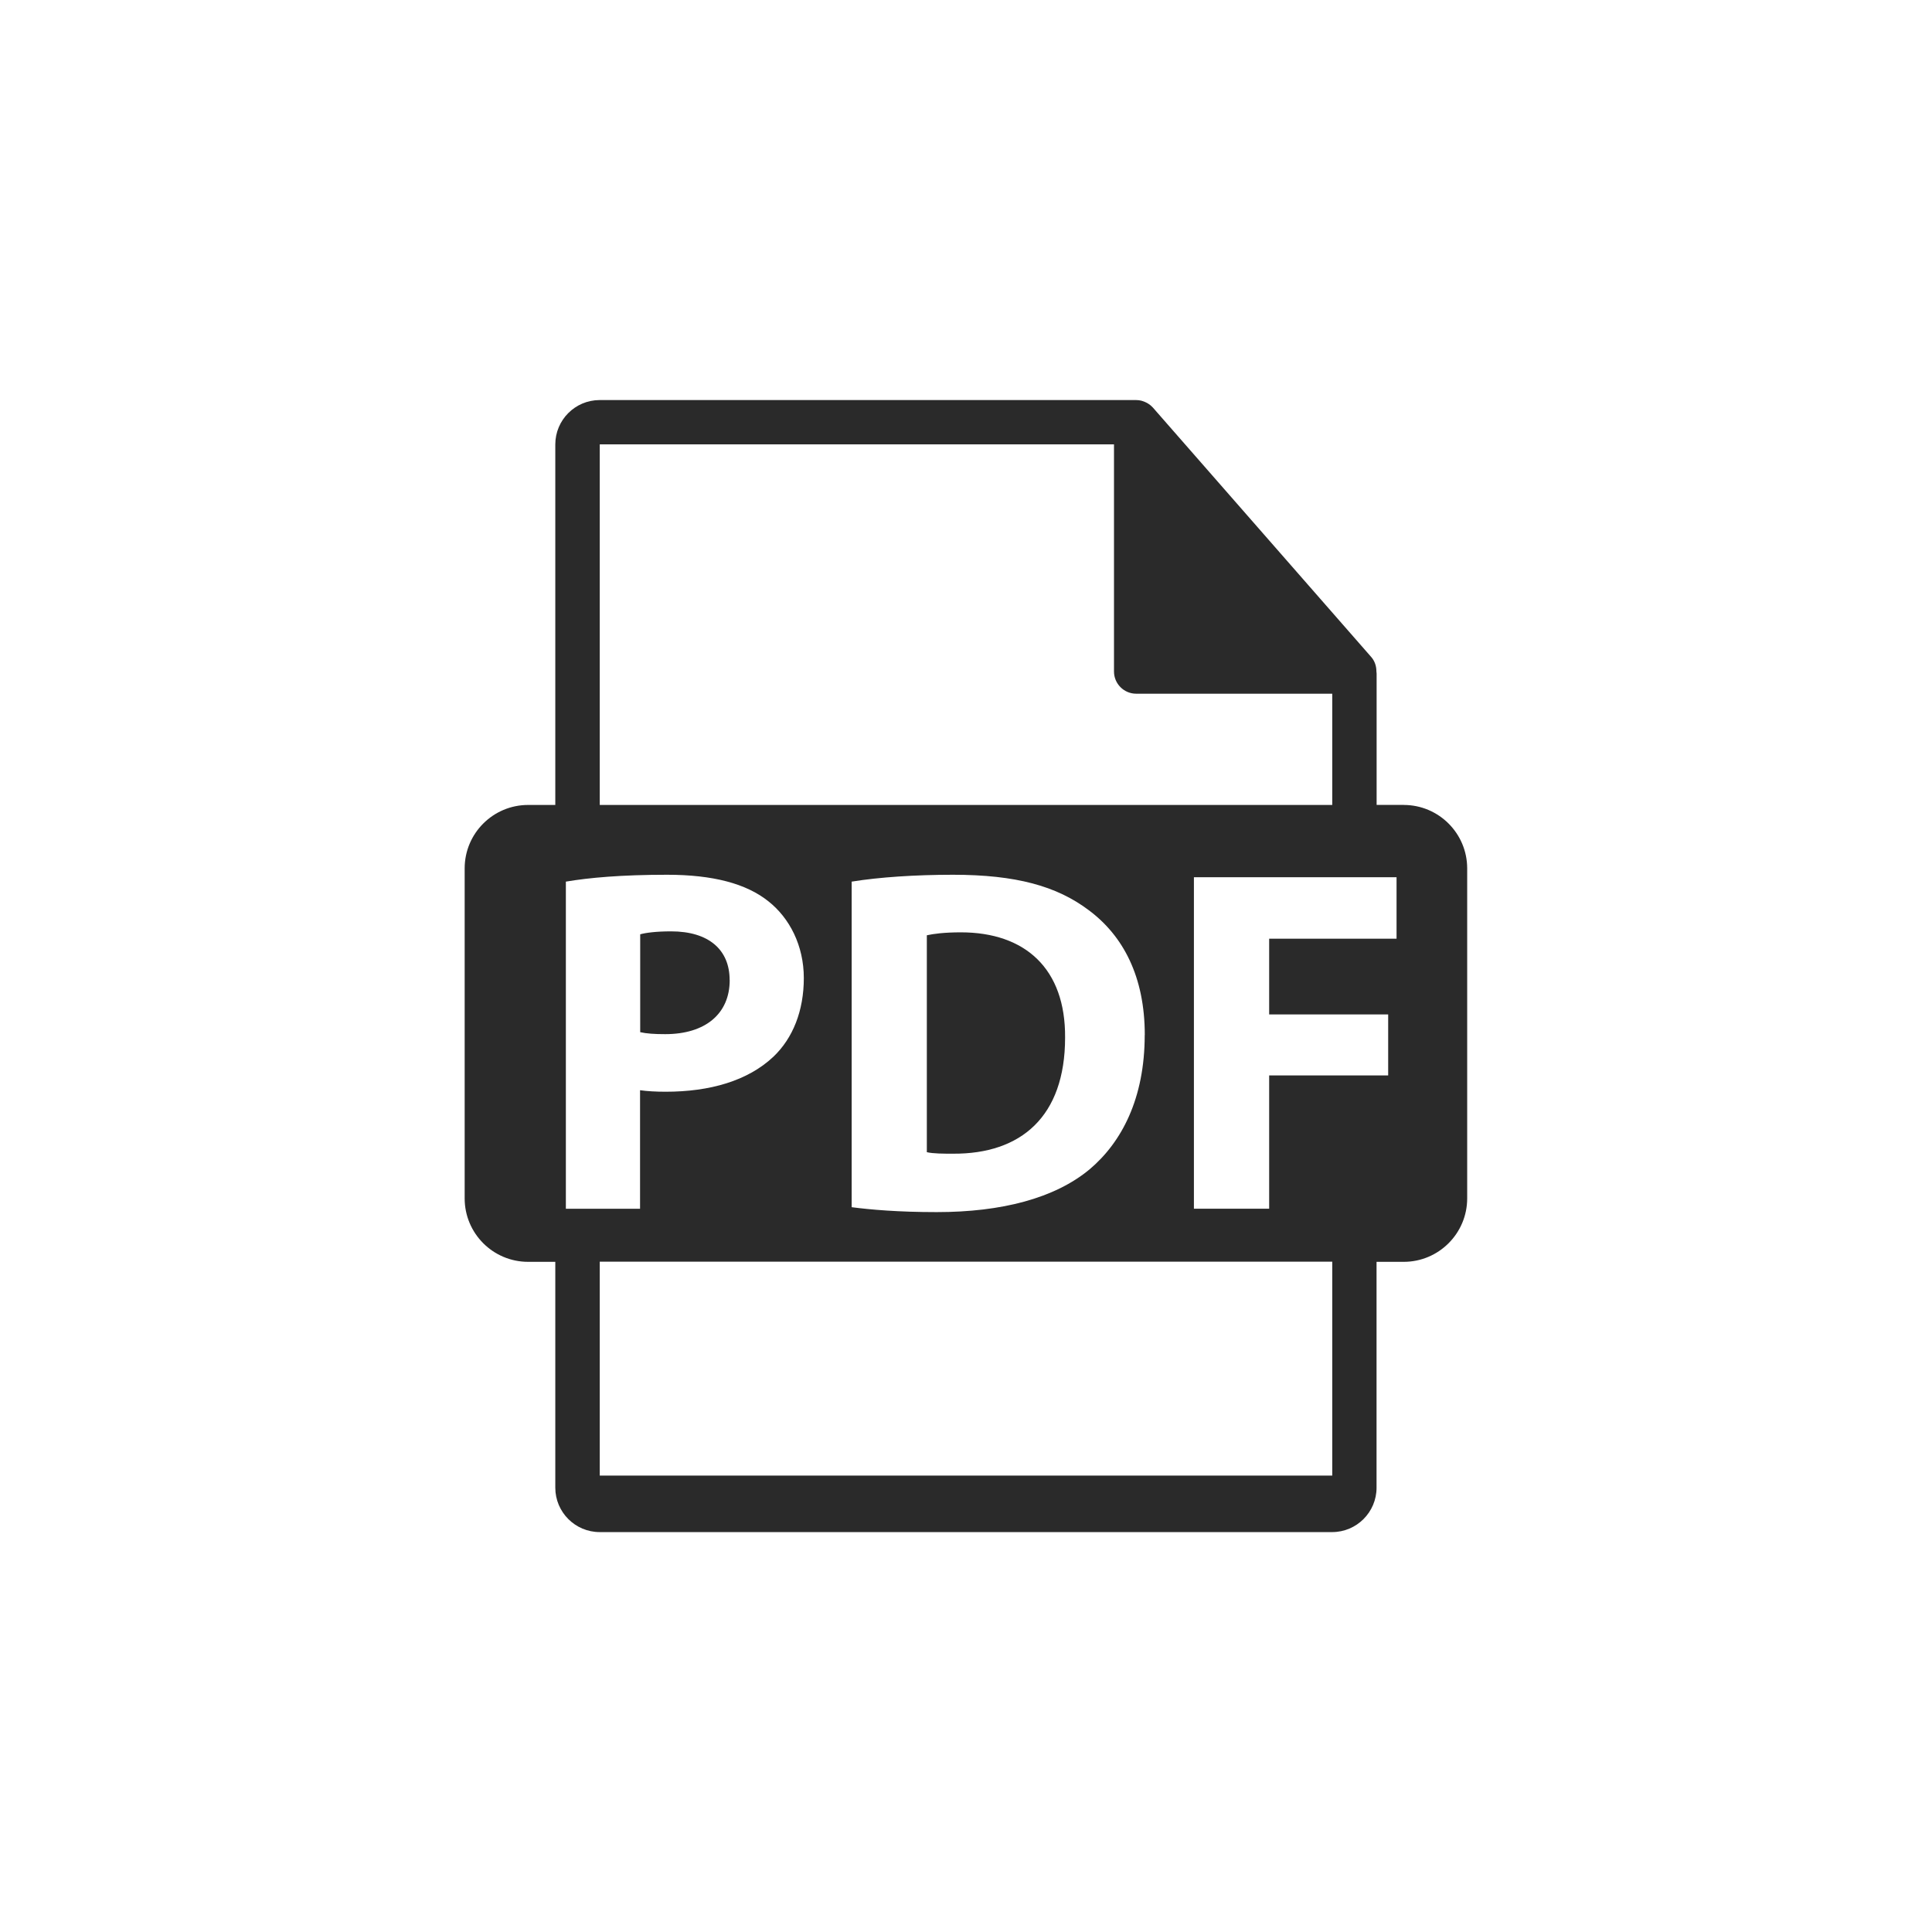 <?xml version="1.0" encoding="UTF-8"?><svg id="a" xmlns="http://www.w3.org/2000/svg" viewBox="0 0 256 256"><path d="m96.68,129.86c0-4.04-2.8-6.45-7.75-6.45-2.02,0-3.39.19-4.1.39v12.97c.85.19,1.89.26,3.32.26,5.28,0,8.54-2.67,8.54-7.17Z" style="fill:#2a2a2a;"/><path d="m127.31,123.54c-2.22,0-3.65.2-4.5.39v28.74c.85.2,2.22.2,3.46.2,8.99.06,14.86-4.89,14.86-15.38.07-9.13-5.28-13.95-13.81-13.95Z" style="fill:#2a2a2a;"/><path d="m186.01,106.65h-3.6v-17.38c0-.11-.02-.22-.03-.33,0-.69-.23-1.37-.7-1.9l-28.92-33.04s-.02-.01-.02-.02c-.17-.19-.37-.35-.59-.49-.06-.04-.13-.08-.19-.11-.18-.1-.38-.18-.58-.24-.05-.02-.1-.04-.16-.05-.22-.05-.45-.08-.68-.08h-71.08c-3.25,0-5.88,2.64-5.88,5.88v47.77h-3.6c-4.64,0-8.41,3.76-8.41,8.41v43.72c0,4.64,3.76,8.41,8.41,8.41h3.6v29.93c0,3.24,2.64,5.88,5.88,5.88h97.06c3.24,0,5.88-2.64,5.88-5.88v-29.93h3.6c4.64,0,8.41-3.77,8.41-8.41v-43.72c0-4.64-3.77-8.41-8.41-8.41Zm-106.54-47.77h68.14v30.1c0,1.62,1.32,2.94,2.94,2.94h25.98v14.74h-97.06v-47.77Zm72.21,78.27c0,8.41-3.06,14.21-7.3,17.79-4.62,3.84-11.66,5.67-20.26,5.67-5.15,0-8.8-.33-11.27-.65v-43.14c3.65-.59,8.41-.91,13.43-.91,8.34,0,13.75,1.5,17.98,4.69,4.56,3.39,7.43,8.8,7.43,16.55Zm-76.7,23.01v-43.34c3.06-.52,7.36-.91,13.42-.91s10.49,1.17,13.42,3.52c2.8,2.21,4.69,5.86,4.69,10.17s-1.43,7.95-4.04,10.43c-3.39,3.19-8.41,4.63-14.27,4.63-1.3,0-2.48-.07-3.39-.2v15.71h-9.84Zm101.55,35.36h-97.06v-28.34h97.06v28.34h0Zm8.52-71.14h-16.88v10.04h15.77v8.08h-15.77v17.66h-9.97v-43.92h26.85v8.15Z" style="fill:#2a2a2a;"/></svg>